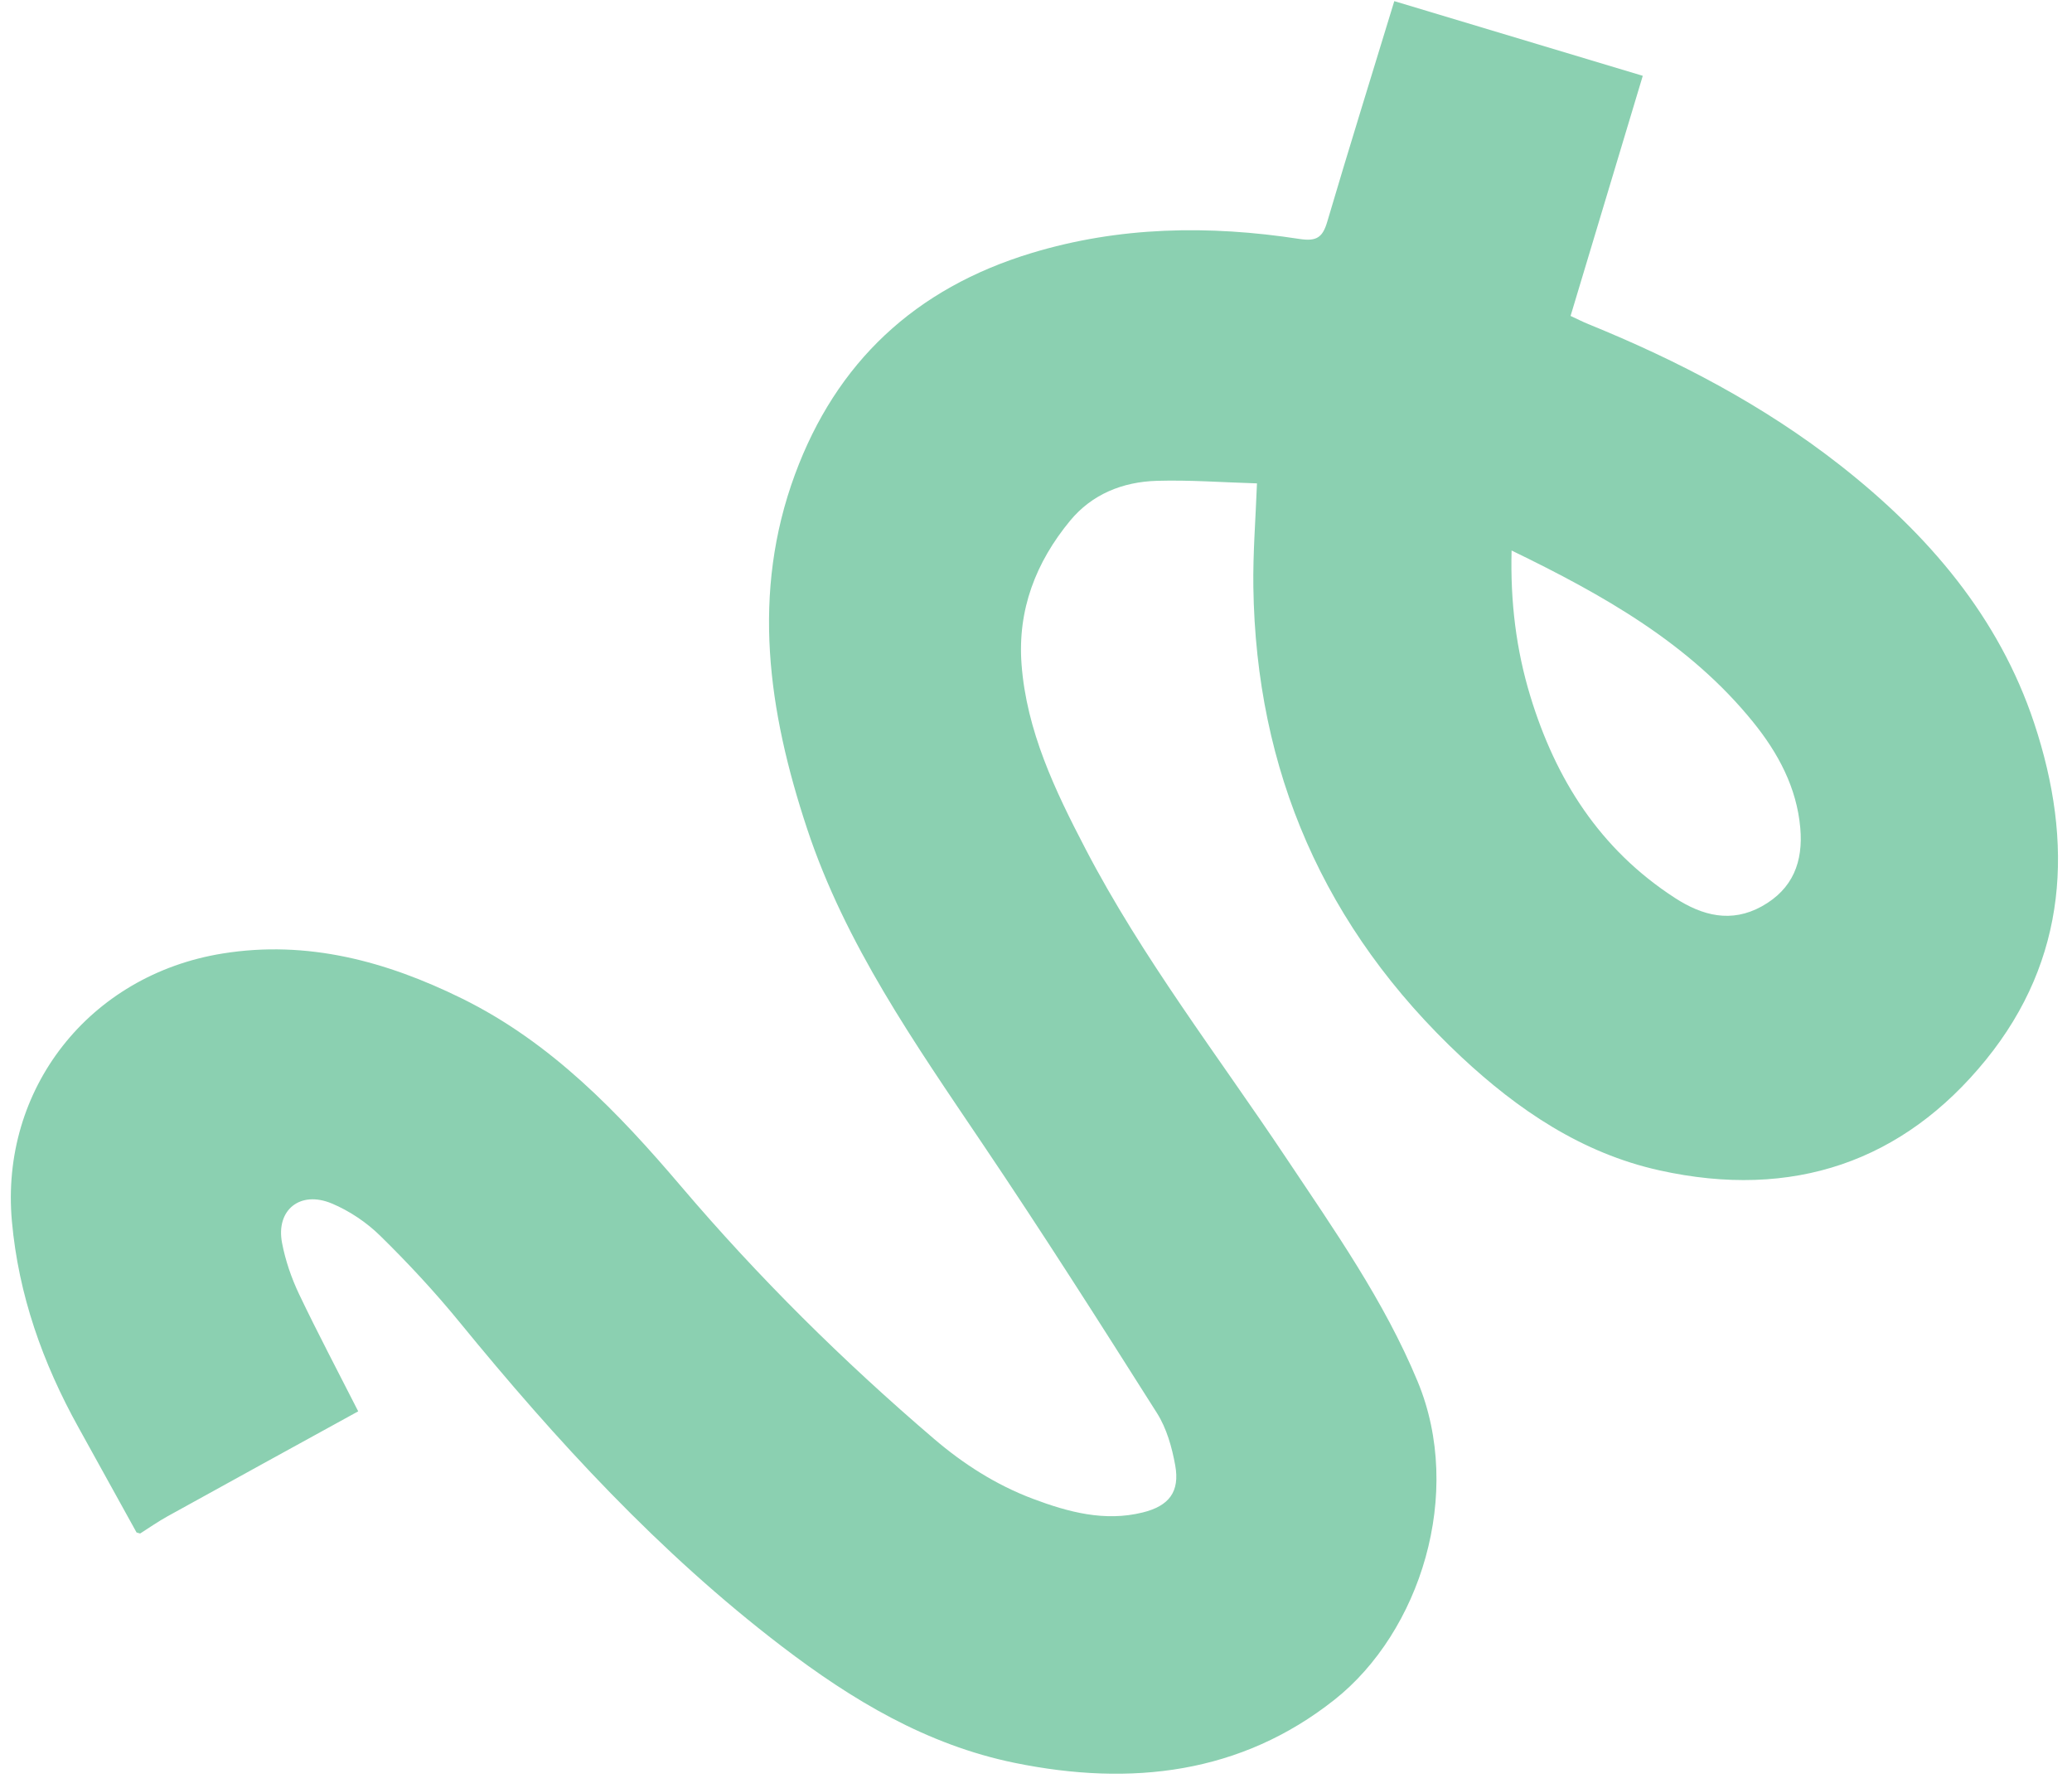 <svg xmlns="http://www.w3.org/2000/svg" width="51" height="44" viewBox="0 0 51 44" fill="none"><path d="M34.319 0.028C36.358 0.641 38.396 1.253 40.435 1.866C39.846 3.827 39.256 5.789 38.658 7.775C38.823 7.851 38.956 7.92 39.094 7.976C41.312 8.877 43.416 9.978 45.297 11.453C47.468 13.156 49.199 15.184 50.067 17.79C51.053 20.756 50.892 23.604 48.881 26.082C46.847 28.586 44.128 29.532 40.842 28.802C38.931 28.378 37.363 27.313 35.971 26.013C32.579 22.84 30.916 18.954 30.85 14.448C30.838 13.62 30.905 12.792 30.939 11.896C30.102 11.872 29.286 11.809 28.476 11.833C27.628 11.858 26.876 12.165 26.339 12.815C25.496 13.837 25.044 15.006 25.144 16.346C25.266 17.983 25.967 19.451 26.72 20.894C28.116 23.574 29.976 25.978 31.654 28.492C32.841 30.27 34.073 32.018 34.895 34.002C36.035 36.753 34.959 40.16 32.845 41.832C30.546 43.651 27.848 43.972 24.974 43.384C22.805 42.94 20.968 41.834 19.249 40.521C16.225 38.212 13.689 35.448 11.309 32.535C10.703 31.794 10.045 31.086 9.359 30.413C9.024 30.084 8.601 29.799 8.165 29.617C7.386 29.292 6.787 29.778 6.942 30.587C7.024 31.017 7.171 31.447 7.36 31.846C7.821 32.812 8.323 33.76 8.817 34.733C7.252 35.593 5.684 36.453 4.119 37.319C3.888 37.447 3.671 37.599 3.449 37.74C3.42 37.731 3.391 37.723 3.361 37.714C2.885 36.853 2.41 35.992 1.933 35.132C1.047 33.537 0.456 31.864 0.293 30.057C-0.001 26.81 2.189 23.996 5.478 23.466C7.565 23.129 9.511 23.658 11.37 24.573C13.573 25.657 15.229 27.392 16.763 29.195C18.668 31.435 20.746 33.492 22.986 35.407C23.714 36.03 24.514 36.542 25.419 36.884C26.296 37.214 27.19 37.454 28.126 37.222C28.778 37.061 29.043 36.711 28.927 36.063C28.847 35.621 28.717 35.154 28.477 34.775C27.07 32.553 25.657 30.332 24.184 28.149C22.518 25.677 20.807 23.236 19.866 20.395C18.905 17.496 18.488 14.6 19.568 11.674C20.584 8.923 22.516 7.098 25.392 6.227C27.547 5.573 29.759 5.537 31.988 5.881C32.416 5.947 32.558 5.834 32.67 5.453C33.206 3.636 33.769 1.833 34.319 0.028ZM37.206 13.548C37.174 14.811 37.318 15.99 37.67 17.142C38.289 19.168 39.37 20.898 41.231 22.101C41.904 22.537 42.614 22.721 43.365 22.305C44.134 21.878 44.385 21.205 44.312 20.377C44.225 19.387 43.772 18.537 43.15 17.769C41.589 15.84 39.475 14.648 37.206 13.548Z" fill="#8BD0B1"></path></svg>